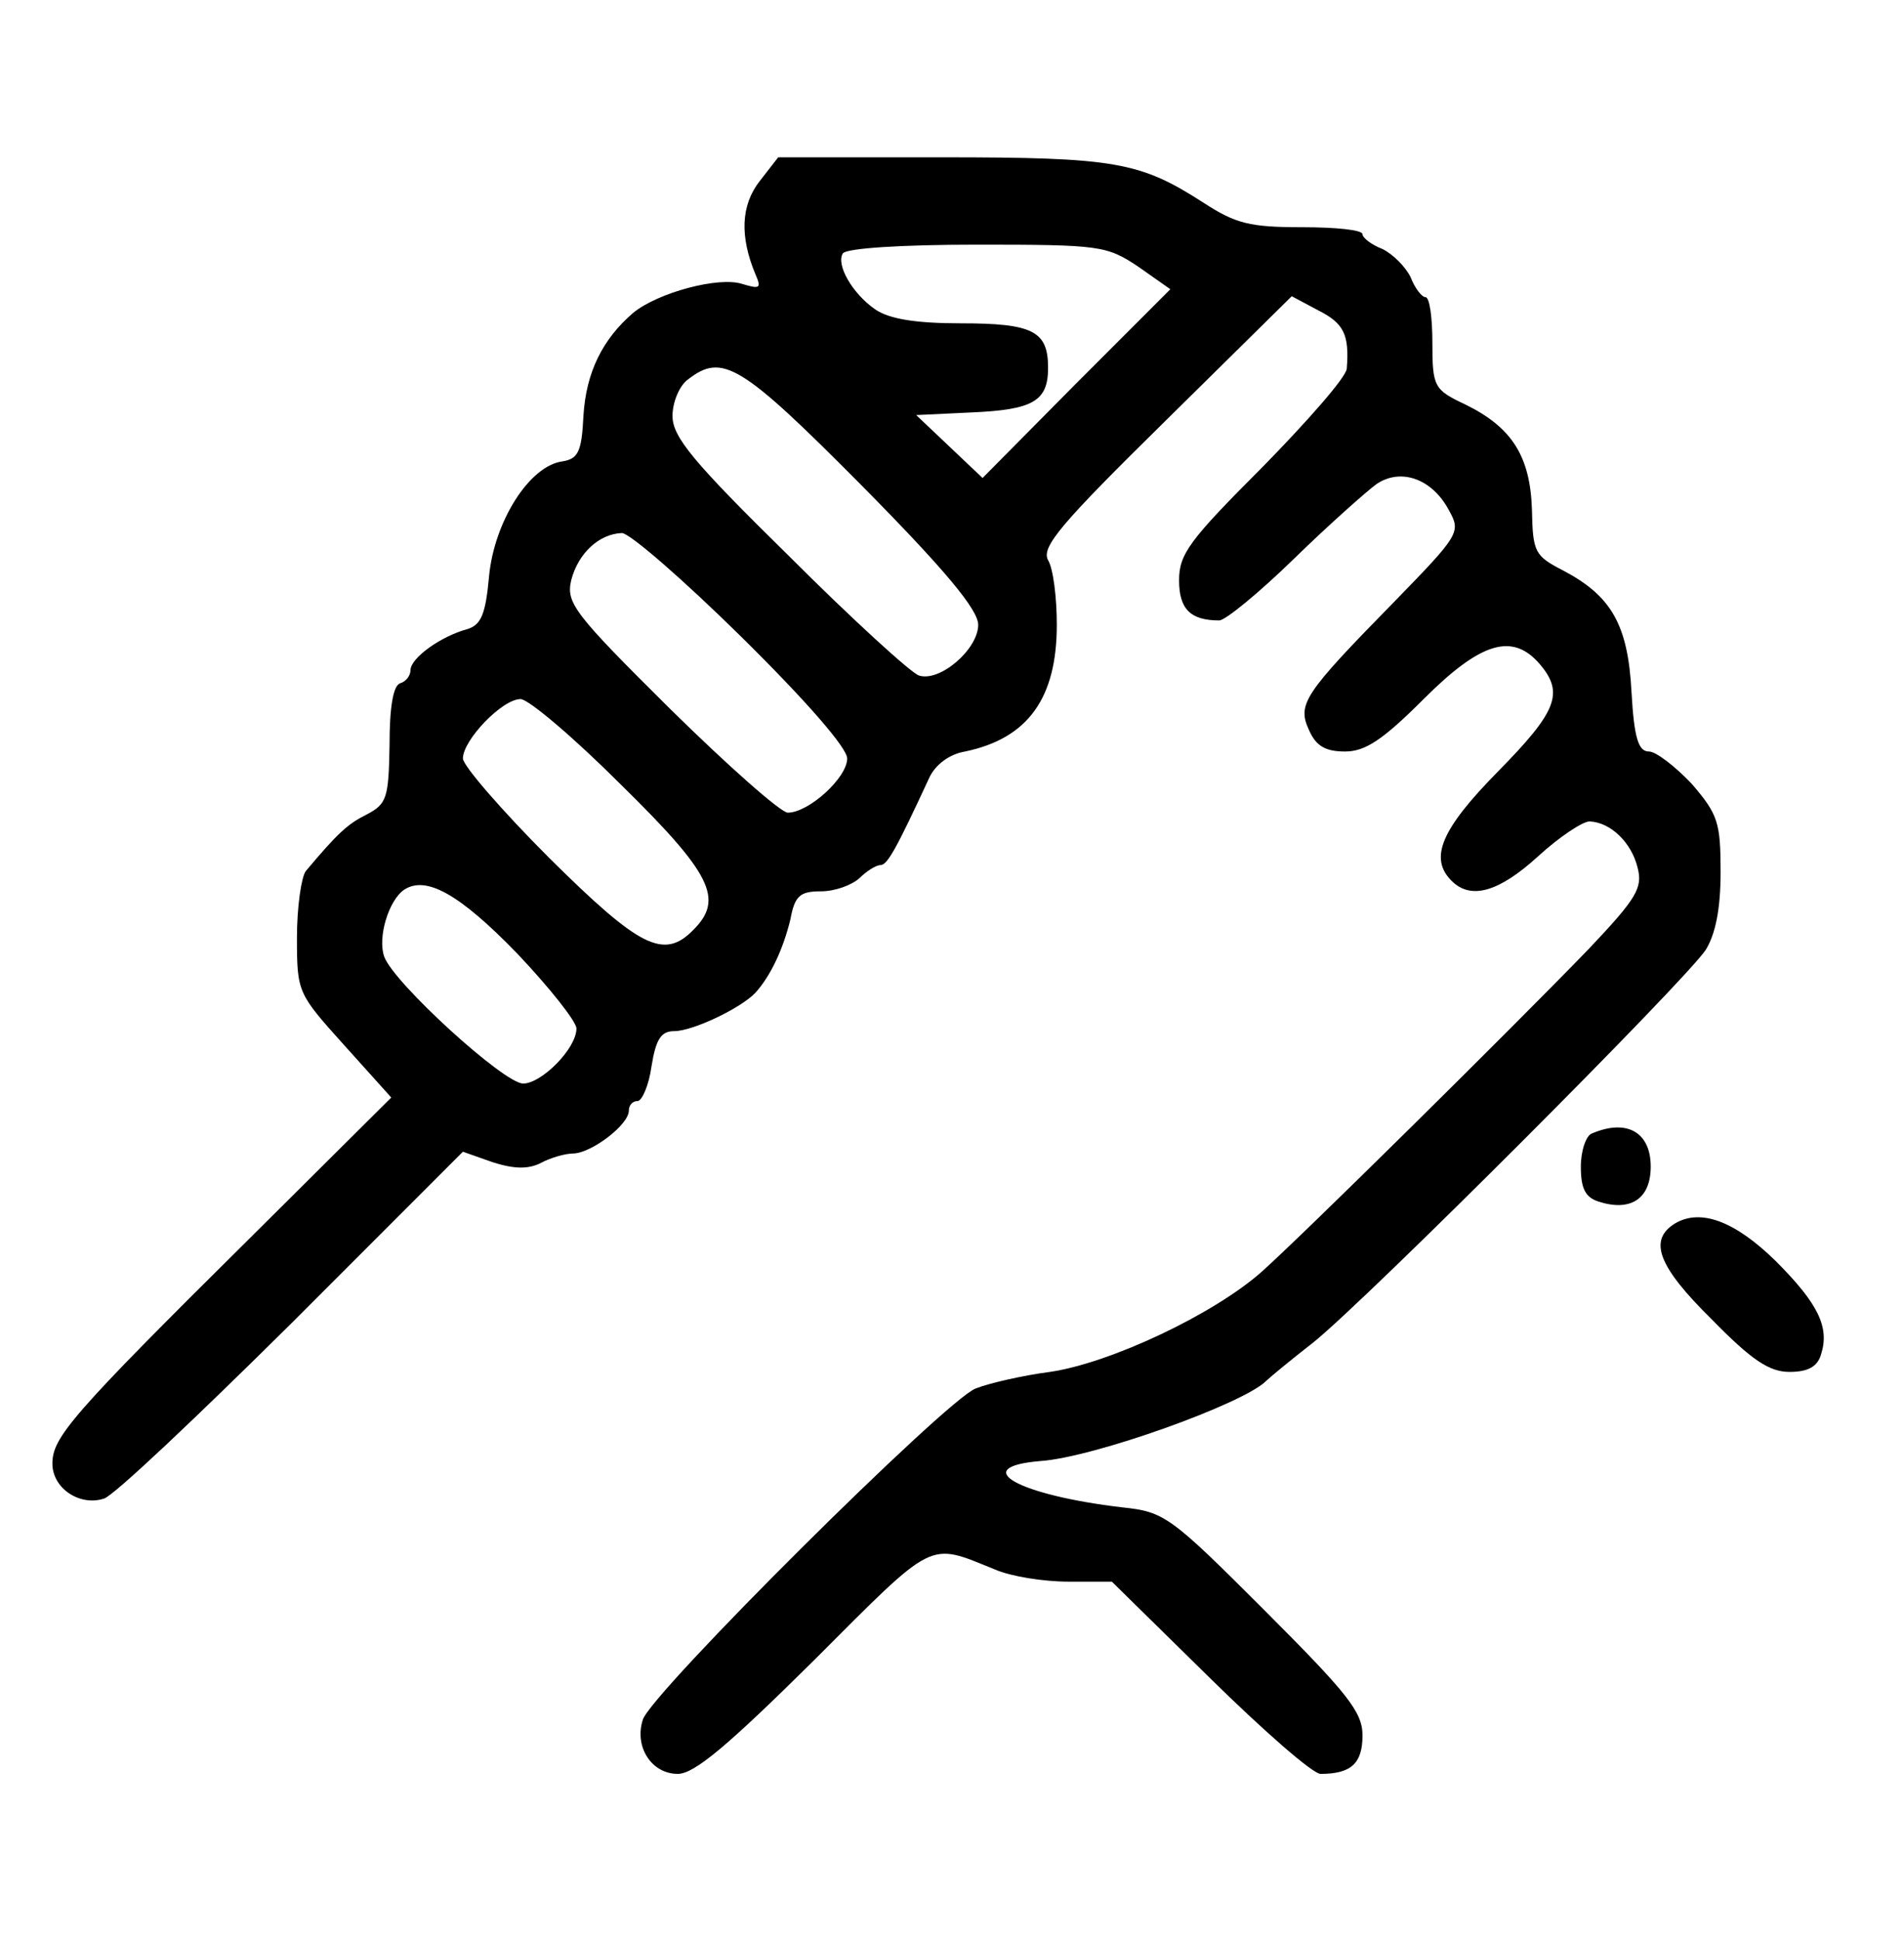 <?xml version="1.0" standalone="no"?>
<!DOCTYPE svg PUBLIC "-//W3C//DTD SVG 20010904//EN"
 "http://www.w3.org/TR/2001/REC-SVG-20010904/DTD/svg10.dtd">
<svg version="1.0" xmlns="http://www.w3.org/2000/svg"
 width="218pt" height="222pt" viewBox="0 0 218 222"
 preserveAspectRatio="xMidYMid meet">
<g transform="translate(0,222) scale(0.1,-0.1)"
fill="#000000" stroke="none">
<path d="M870 2013 c-22 -28 -23 -64 -5 -107 7 -16 5 -17 -15 -11 -27 9 -97
-10 -125 -33 -35 -30 -54 -68 -57 -118 -2 -41 -6 -49 -24 -52 -38 -5 -78 -69
-84 -131 -4 -44 -9 -56 -25 -61 -30 -8 -65 -33 -65 -47 0 -6 -5 -13 -12 -15
-8 -3 -12 -28 -12 -71 -1 -60 -3 -67 -26 -79 -22 -11 -33 -21 -70 -65 -5 -7
-10 -41 -10 -76 0 -63 1 -64 54 -123 l54 -60 -163 -162 c-204 -202 -225 -227
-225 -257 0 -28 31 -49 59 -40 11 3 107 94 215 201 l196 196 34 -12 c25 -8 41
-8 55 -1 11 6 28 11 38 11 21 1 63 33 63 49 0 6 4 11 10 11 5 0 13 18 16 40 5
31 11 40 26 40 21 0 76 26 93 44 18 20 32 51 40 84 5 27 11 32 35 32 16 0 35
7 44 15 8 8 19 15 24 15 8 0 18 18 56 100 7 15 23 27 41 30 72 15 105 61 105
145 0 31 -4 64 -10 74 -8 15 14 41 135 160 l144 142 30 -16 c30 -15 36 -28 33
-67 -1 -10 -45 -60 -97 -113 -83 -83 -95 -99 -95 -129 0 -33 13 -46 46 -46 7
0 46 32 86 71 40 39 83 77 94 85 28 19 64 6 83 -30 14 -25 12 -28 -63 -105
-104 -106 -111 -117 -97 -147 8 -18 19 -24 41 -24 23 0 43 13 90 60 66 66 102
76 133 40 28 -33 20 -54 -48 -123 -65 -66 -79 -99 -53 -125 22 -22 54 -13 99
28 24 22 51 40 59 40 24 -1 48 -24 55 -53 6 -23 -1 -35 -56 -93 -89 -92 -326
-326 -374 -369 -55 -49 -174 -105 -243 -115 -31 -4 -70 -13 -85 -19 -34 -13
-372 -349 -381 -379 -10 -31 10 -62 40 -62 19 0 57 32 156 130 140 140 130
135 207 104 18 -8 56 -14 84 -14 l50 0 112 -110 c61 -60 118 -110 127 -110 35
0 48 12 48 44 0 27 -17 48 -113 144 -107 107 -114 112 -162 117 -119 14 -177
46 -94 53 61 4 234 66 259 92 3 3 27 23 54 44 62 50 425 413 449 449 11 18 17
46 17 89 0 57 -3 66 -33 101 -19 20 -41 37 -49 37 -12 0 -17 15 -20 68 -4 77
-23 110 -78 139 -33 17 -35 21 -36 70 -2 61 -23 94 -76 120 -36 17 -38 20 -38
71 0 28 -3 52 -8 52 -4 0 -12 10 -17 23 -6 12 -20 26 -32 32 -13 5 -23 13 -23
17 0 5 -31 8 -69 8 -60 0 -76 4 -113 28 -73 47 -101 52 -300 52 l-187 0 -21
-27z m433 -98 l37 -26 -108 -108 -107 -108 -38 36 -38 36 63 3 c71 3 88 13 88
51 0 42 -17 51 -100 51 -52 0 -82 5 -98 16 -26 18 -45 51 -37 64 4 6 68 10
153 10 141 0 149 -1 185 -25z m-317 -250 c97 -98 134 -143 134 -160 0 -28 -44
-66 -68 -58 -9 3 -77 65 -149 137 -110 108 -133 136 -133 160 0 16 8 35 18 42
39 30 60 18 198 -121z m-137 -174 c75 -74 121 -127 121 -139 0 -22 -44 -62
-68 -62 -8 0 -69 54 -135 119 -110 109 -119 121 -113 147 8 31 32 53 58 54 9
0 71 -54 137 -119z m-138 -169 c104 -102 118 -131 83 -166 -34 -35 -62 -20
-165 82 -55 55 -99 106 -99 114 0 21 45 68 66 68 9 0 61 -44 115 -98z m-119
-193 c37 -39 68 -78 68 -86 0 -23 -40 -63 -61 -63 -22 0 -148 115 -159 145 -8
22 5 65 23 77 25 16 63 -5 129 -73z"/>
<path d="M1823 923 c-7 -2 -13 -20 -13 -38 0 -25 5 -35 20 -40 37 -12 60 3 60
40 0 39 -27 55 -67 38z"/>
<path d="M1918 820 c-31 -19 -20 -49 42 -110 46 -47 66 -60 89 -60 21 0 32 6
36 20 10 31 -3 58 -52 107 -47 46 -86 60 -115 43z"/>
</g>
</svg>
